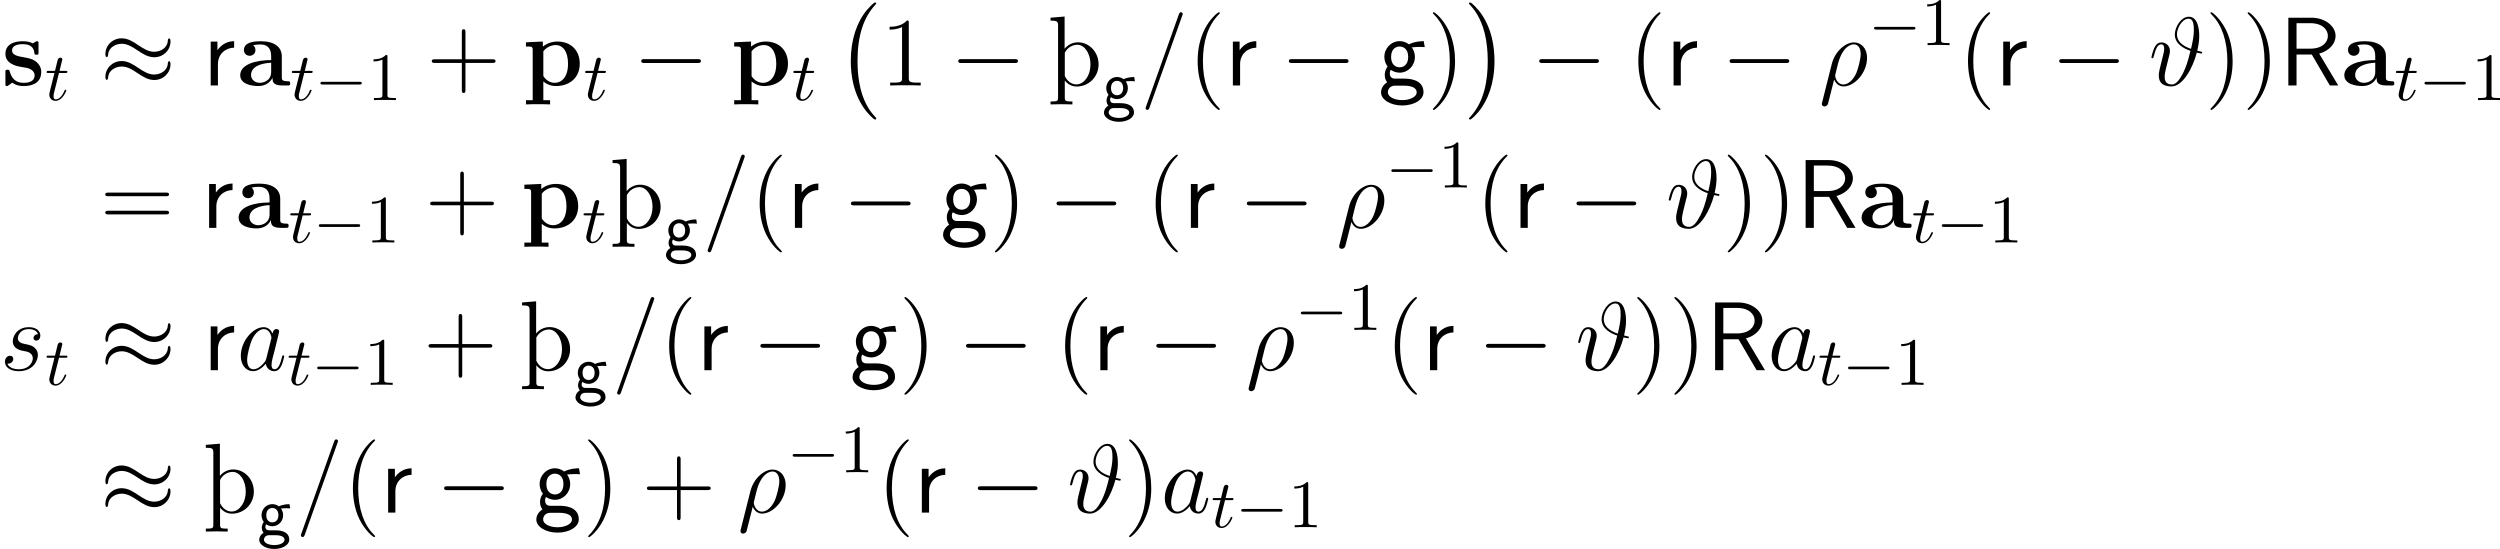 <?xml version='1.0' encoding='UTF-8'?>
<!-- This file was generated by dvisvgm 2.9.1 -->
<svg version='1.1' xmlns='http://www.w3.org/2000/svg' xmlns:xlink='http://www.w3.org/1999/xlink' width='367.35pt' height='80.663pt' viewBox='38.901 148.588 367.35 80.663'>
<defs>
<path id='g11-105' d='M.279 1.933C.648 1.923 1.016 1.913 1.395 1.913C1.763 1.913 2.142 1.923 2.511 1.933V1.634C2.291 1.634 1.993 1.634 1.863 1.574C1.763 1.524 1.733 1.395 1.733 1.275V-.508C2.022-.13 2.441 .11 2.949 .11C3.537 .11 4.115-.13 4.533-.548C4.951-.976 5.181-1.544 5.181-2.142C5.181-2.73 4.971-3.308 4.573-3.736C4.184-4.154 3.656-4.403 3.088-4.403C2.531-4.403 2.032-4.144 1.714-3.746V-7.034L.279-6.914V-6.615C.498-6.615 .787-6.615 .917-6.526C1.046-6.426 1.046-6.237 1.046-6.057V1.275C1.046 1.395 1.026 1.524 .917 1.574C.787 1.634 .488 1.634 .279 1.634V1.933ZM1.733-3.337C1.983-3.826 2.471-4.154 3.029-4.154C3.407-4.154 3.736-3.905 3.955-3.577C4.234-3.158 4.354-2.66 4.354-2.142S4.224-1.116 3.925-.697C3.676-.349 3.318-.11 2.919-.11C2.391-.11 1.963-.468 1.733-.966V-3.337Z'/>
<path id='g17-26' d='M.445 2.482C.43 2.554 .402 2.64 .402 2.726C.402 2.941 .574 3.084 .789 3.084S1.205 2.941 1.291 2.74C1.349 2.611 1.75 .889 2.209-.875C2.496-.158 3.027 .143 3.587 .143C5.208 .143 7.044-1.865 7.044-4.031C7.044-5.566 6.111-6.327 5.122-6.327C3.859-6.327 2.324-5.021 1.851-3.113L.445 2.482ZM3.572-.143C2.597-.143 2.353-1.277 2.353-1.449C2.353-1.535 2.711-2.898 2.754-3.113C3.486-5.968 4.892-6.04 5.107-6.04C5.753-6.04 6.111-5.452 6.111-4.605C6.111-3.873 5.724-2.453 5.48-1.851C5.05-.861 4.304-.143 3.572-.143Z'/>
<path id='g17-35' d='M7.13-5.107C7.388-6.212 7.417-6.814 7.417-7.302C7.417-8.292 7.202-10.1 5.896-10.1C4.72-10.1 3.83-8.55 3.83-7.489C3.83-6.068 5.251-5.38 6.126-5.093C5.753-3.486 5.452-2.654 5.05-1.836C4.447-.674 3.96-.143 3.386-.143C2.353-.143 2.338-1.004 2.338-1.291C2.338-1.621 2.41-1.965 2.525-2.468C2.611-2.826 2.697-3.142 2.798-3.572C2.927-4.06 2.855-3.759 2.97-4.261C3.041-4.519 3.113-4.806 3.113-5.036C3.113-5.911 2.453-6.327 1.865-6.327C1.449-6.327 1.119-6.126 .846-5.581C.588-5.064 .387-4.189 .387-4.132S.445-4.003 .545-4.003C.66-4.003 .674-4.017 .76-4.347C.976-5.193 1.248-6.04 1.822-6.04C2.152-6.04 2.267-5.81 2.267-5.38C2.267-5.064 2.209-4.849 2.109-4.447C2.037-4.132 1.908-3.644 1.851-3.4L1.592-2.353C1.478-1.851 1.478-1.65 1.478-1.463C1.478-1.262 1.478-.617 1.994-.215C2.468 .129 3.113 .143 3.343 .143C4.992 .143 6.484-2.582 7.058-4.82C7.388-4.749 7.647-4.691 7.718-4.691C7.804-4.691 7.847-4.792 7.847-4.849C7.847-4.949 7.747-4.964 7.532-5.007L7.13-5.107ZM6.212-5.38C4.878-5.825 4.146-6.542 4.146-7.503C4.146-8.436 4.906-9.813 5.868-9.813C6.556-9.813 6.628-8.909 6.628-8.106C6.628-7.274 6.47-6.528 6.212-5.38Z'/>
<path id='g17-61' d='M6.155-10.229C6.155-10.243 6.241-10.458 6.241-10.487C6.241-10.659 6.097-10.76 5.982-10.76C5.911-10.76 5.782-10.76 5.667-10.444L.861 3.056C.861 3.07 .775 3.285 .775 3.314C.775 3.486 .918 3.587 1.033 3.587C1.119 3.587 1.248 3.572 1.349 3.271L6.155-10.229Z'/>
<path id='g17-97' d='M4.318-1.707C4.246-1.463 4.246-1.435 4.046-1.162C3.73-.76 3.099-.143 2.425-.143C1.836-.143 1.506-.674 1.506-1.521C1.506-2.31 1.951-3.917 2.224-4.519C2.711-5.523 3.386-6.04 3.945-6.04C4.892-6.04 5.079-4.863 5.079-4.749C5.079-4.734 5.036-4.548 5.021-4.519L4.318-1.707ZM5.236-5.38C5.079-5.753 4.691-6.327 3.945-6.327C2.324-6.327 .574-4.232 .574-2.109C.574-.689 1.406 .143 2.381 .143C3.171 .143 3.845-.473 4.246-.947C4.39-.1 5.064 .143 5.495 .143S6.269-.115 6.528-.631C6.757-1.119 6.958-1.994 6.958-2.052C6.958-2.123 6.901-2.181 6.814-2.181C6.685-2.181 6.671-2.109 6.614-1.894C6.398-1.047 6.126-.143 5.538-.143C5.122-.143 5.093-.516 5.093-.803C5.093-1.133 5.136-1.291 5.265-1.851C5.365-2.209 5.437-2.525 5.552-2.941C6.083-5.093 6.212-5.609 6.212-5.695C6.212-5.896 6.054-6.054 5.839-6.054C5.38-6.054 5.265-5.552 5.236-5.38Z'/>
<path id='g17-115' d='M3.271-2.869C3.515-2.826 3.902-2.74 3.988-2.726C4.175-2.668 4.82-2.439 4.82-1.75C4.82-1.306 4.419-.143 2.754-.143C2.453-.143 1.377-.187 1.09-.976C1.664-.904 1.951-1.349 1.951-1.664C1.951-1.965 1.75-2.123 1.463-2.123C1.148-2.123 .732-1.879 .732-1.234C.732-.387 1.592 .143 2.74 .143C4.921 .143 5.566-1.463 5.566-2.209C5.566-2.425 5.566-2.826 5.107-3.285C4.749-3.63 4.404-3.701 3.63-3.859C3.242-3.945 2.625-4.074 2.625-4.72C2.625-5.007 2.884-6.04 4.246-6.04C4.849-6.04 5.437-5.81 5.581-5.294C4.949-5.294 4.921-4.749 4.921-4.734C4.921-4.433 5.193-4.347 5.322-4.347C5.523-4.347 5.925-4.505 5.925-5.107S5.38-6.327 4.261-6.327C2.381-6.327 1.879-4.849 1.879-4.261C1.879-3.171 2.941-2.941 3.271-2.869Z'/>
<path id='g15-0' d='M5.925 16.484C5.925 16.426 5.896 16.398 5.868 16.355C5.208 15.652 4.232 14.49 3.63 12.151C3.3 10.846 3.171 9.368 3.171 8.034C3.171 4.261 4.074 1.621 5.796-.244C5.925-.373 5.925-.402 5.925-.43C5.925-.574 5.81-.574 5.753-.574C5.538-.574 4.763 .287 4.576 .502C3.113 2.238 2.181 4.82 2.181 8.02C2.181 10.057 2.539 12.94 4.419 15.365C4.562 15.537 5.495 16.627 5.753 16.627C5.81 16.627 5.925 16.627 5.925 16.484Z'/>
<path id='g15-1' d='M4.376 8.034C4.376 5.997 4.017 3.113 2.138 .689C1.994 .516 1.062-.574 .803-.574C.732-.574 .631-.545 .631-.43C.631-.373 .66-.33 .717-.287C1.406 .459 2.338 1.621 2.927 3.902C3.257 5.208 3.386 6.685 3.386 8.02C3.386 9.468 3.257 10.932 2.884 12.338C2.338 14.346 1.492 15.494 .76 16.297C.631 16.426 .631 16.455 .631 16.484C.631 16.599 .732 16.627 .803 16.627C1.019 16.627 1.808 15.752 1.98 15.551C3.443 13.815 4.376 11.233 4.376 8.034Z'/>
<use id='g12-105' xlink:href='#g11-105' transform='scale(1.44)'/>
<path id='g31-49' d='M2.929-6.376C2.929-6.615 2.929-6.635 2.7-6.635C2.082-5.998 1.205-5.998 .887-5.998V-5.689C1.086-5.689 1.674-5.689 2.192-5.948V-.787C2.192-.428 2.162-.309 1.265-.309H.946V0C1.295-.03 2.162-.03 2.56-.03S3.826-.03 4.174 0V-.309H3.856C2.959-.309 2.929-.418 2.929-.787V-6.376Z'/>
<path id='g7-103' d='M3.507-3.895C3.726-3.895 4.005-3.935 4.244-3.935C4.423-3.935 4.812-3.905 4.832-3.905L4.722-4.533C4.025-4.533 3.447-4.344 3.148-4.214C2.939-4.384 2.6-4.533 2.202-4.533C1.345-4.533 .618-3.816 .618-2.909C.618-2.54 .747-2.182 .946-1.923C.658-1.514 .658-1.126 .658-1.076C.658-.817 .747-.528 .917-.319C.399-.01 .279 .448 .279 .707C.279 1.455 1.265 2.052 2.481 2.052C3.706 2.052 4.692 1.465 4.692 .697C4.692-.687 3.029-.687 2.64-.687H1.763C1.634-.687 1.186-.687 1.186-1.215C1.186-1.325 1.225-1.484 1.295-1.574C1.504-1.425 1.833-1.285 2.202-1.285C3.098-1.285 3.796-2.022 3.796-2.909C3.796-3.387 3.577-3.756 3.467-3.905L3.507-3.895ZM2.202-1.853C1.833-1.853 1.315-2.082 1.315-2.909S1.833-3.965 2.202-3.965C2.63-3.965 3.098-3.686 3.098-2.909S2.63-1.853 2.202-1.853ZM2.65 .03C2.869 .03 3.995 .03 3.995 .717C3.995 1.156 3.308 1.484 2.491 1.484C1.684 1.484 .976 1.176 .976 .707C.976 .677 .976 .03 1.753 .03H2.65Z'/>
<use id='g25-0' xlink:href='#g16-0' transform='scale(.694)'/>
<path id='g8-82' d='M5.839-4.677C7.403-5.122 8.249-6.212 8.249-7.274C8.249-8.708 6.714-9.956 4.691-9.956H1.306V0H2.511V-4.548H4.749L7.403 0H8.636L5.839-4.677ZM2.511-5.409V-9.153H4.533C6.269-9.153 7.116-8.235 7.116-7.274C7.116-6.384 6.341-5.409 4.533-5.409H2.511Z'/>
<path id='g8-103' d='M4.892-5.652C4.892-5.652 4.921-5.624 4.935-5.595C5.236-5.624 5.552-5.667 6.083-5.667C6.126-5.667 6.456-5.667 6.814-5.638L6.657-6.513C6.384-6.513 5.409-6.499 4.462-6.04C3.988-6.441 3.414-6.513 3.127-6.513C1.879-6.513 .875-5.466 .875-4.203C.875-3.687 1.033-3.214 1.349-2.783C1.019-2.324 .933-1.894 .933-1.549C.933-1.019 1.133-.66 1.291-.473C.56 0 .387 .617 .387 1.019C.387 2.066 1.75 2.941 3.5 2.941S6.628 2.095 6.628 1.004C6.628-1.004 4.304-1.004 3.716-1.004H2.496C2.295-1.004 1.679-1.004 1.679-1.765C1.679-2.08 1.736-2.166 1.822-2.295C2.066-2.123 2.539-1.879 3.113-1.879C4.347-1.879 5.365-2.898 5.365-4.203C5.365-4.72 5.179-5.251 4.878-5.638L4.892-5.652ZM3.127-2.668C2.496-2.668 1.865-3.099 1.865-4.189C1.865-5.466 2.668-5.724 3.113-5.724C3.744-5.724 4.376-5.294 4.376-4.203C4.376-2.927 3.572-2.668 3.127-2.668ZM3.73 .029C4.046 .029 5.624 .029 5.624 1.019C5.624 1.679 4.634 2.152 3.515 2.152S1.392 1.707 1.392 1.004C1.392 .961 1.392 .029 2.482 .029H3.73Z'/>
<path id='g8-114' d='M2.181-3.142C2.181-4.591 3.271-5.538 4.562-5.552V-6.513C3.257-6.499 2.496-5.738 2.109-5.179V-6.441H1.119V0H2.181V-3.142Z'/>
<path id='g28-116' d='M2.052-3.985H2.989C3.188-3.985 3.288-3.985 3.288-4.184C3.288-4.294 3.188-4.294 3.009-4.294H2.132C2.491-5.709 2.54-5.908 2.54-5.968C2.54-6.137 2.421-6.237 2.252-6.237C2.222-6.237 1.943-6.227 1.853-5.878L1.465-4.294H.528C.329-4.294 .229-4.294 .229-4.105C.229-3.985 .309-3.985 .508-3.985H1.385C.667-1.156 .628-.986 .628-.807C.628-.269 1.006 .11 1.544 .11C2.56 .11 3.128-1.345 3.128-1.425C3.128-1.524 3.049-1.524 3.009-1.524C2.919-1.524 2.909-1.494 2.859-1.385C2.431-.349 1.903-.11 1.564-.11C1.355-.11 1.255-.239 1.255-.568C1.255-.807 1.275-.877 1.315-1.046L2.052-3.985Z'/>
<path id='g18-40' d='M4.663 3.486C4.663 3.443 4.663 3.414 4.419 3.171C2.984 1.722 2.181-.646 2.181-3.572C2.181-6.355 2.855-8.751 4.519-10.444C4.663-10.573 4.663-10.602 4.663-10.645C4.663-10.731 4.591-10.76 4.533-10.76C4.347-10.76 3.171-9.727 2.468-8.321C1.736-6.872 1.406-5.337 1.406-3.572C1.406-2.295 1.607-.588 2.353 .947C3.199 2.668 4.376 3.601 4.533 3.601C4.591 3.601 4.663 3.572 4.663 3.486Z'/>
<path id='g18-41' d='M4.046-3.572C4.046-4.663 3.902-6.441 3.099-8.106C2.252-9.827 1.076-10.76 .918-10.76C.861-10.76 .789-10.731 .789-10.645C.789-10.602 .789-10.573 1.033-10.329C2.468-8.88 3.271-6.513 3.271-3.587C3.271-.803 2.597 1.592 .933 3.285C.789 3.414 .789 3.443 .789 3.486C.789 3.572 .861 3.601 .918 3.601C1.105 3.601 2.281 2.568 2.984 1.162C3.716-.301 4.046-1.851 4.046-3.572Z'/>
<path id='g18-43' d='M5.724-3.314H9.684C9.885-3.314 10.143-3.314 10.143-3.572C10.143-3.845 9.899-3.845 9.684-3.845H5.724V-7.804C5.724-8.005 5.724-8.263 5.466-8.263C5.193-8.263 5.193-8.02 5.193-7.804V-3.845H1.234C1.033-3.845 .775-3.845 .775-3.587C.775-3.314 1.019-3.314 1.234-3.314H5.193V.646C5.193 .846 5.193 1.105 5.452 1.105C5.724 1.105 5.724 .861 5.724 .646V-3.314Z'/>
<path id='g18-49' d='M4.132-9.196C4.132-9.526 4.132-9.54 3.845-9.54C3.5-9.153 2.783-8.622 1.306-8.622V-8.206C1.635-8.206 2.353-8.206 3.142-8.579V-1.105C3.142-.588 3.099-.416 1.836-.416H1.392V0C1.779-.029 3.171-.029 3.644-.029S5.495-.029 5.882 0V-.416H5.437C4.175-.416 4.132-.588 4.132-1.105V-9.196Z'/>
<path id='g18-61' d='M9.684-4.648C9.885-4.648 10.143-4.648 10.143-4.906C10.143-5.179 9.899-5.179 9.684-5.179H1.234C1.033-5.179 .775-5.179 .775-4.921C.775-4.648 1.019-4.648 1.234-4.648H9.684ZM9.684-1.98C9.885-1.98 10.143-1.98 10.143-2.238C10.143-2.511 9.899-2.511 9.684-2.511H1.234C1.033-2.511 .775-2.511 .775-2.252C.775-1.98 1.019-1.98 1.234-1.98H9.684Z'/>
<path id='g16-0' d='M9.454-3.3C9.698-3.3 9.956-3.3 9.956-3.587S9.698-3.873 9.454-3.873H1.693C1.449-3.873 1.191-3.873 1.191-3.587S1.449-3.3 1.693-3.3H9.454Z'/>
<path id='g16-25' d='M10.358-6.484C10.358-6.786 10.258-6.915 10.157-6.915C10.1-6.915 9.971-6.857 9.956-6.528C9.899-5.538 8.895-4.949 7.962-4.949C7.13-4.949 6.413-5.394 5.667-5.896C4.892-6.413 4.117-6.929 3.185-6.929C1.851-6.929 .789-5.911 .789-4.591C.789-4.275 .904-4.16 .99-4.16C1.133-4.16 1.191-4.433 1.191-4.49C1.262-5.695 2.439-6.126 3.185-6.126C4.017-6.126 4.734-5.681 5.48-5.179C6.255-4.663 7.03-4.146 7.962-4.146C9.296-4.146 10.358-5.165 10.358-6.484ZM10.358-3.127C10.358-3.544 10.186-3.572 10.157-3.572C10.1-3.572 9.971-3.5 9.956-3.185C9.899-2.195 8.895-1.607 7.962-1.607C7.13-1.607 6.413-2.052 5.667-2.554C4.892-3.07 4.117-3.587 3.185-3.587C1.851-3.587 .789-2.568 .789-1.248C.789-.933 .904-.818 .99-.818C1.133-.818 1.191-1.09 1.191-1.148C1.262-2.353 2.439-2.783 3.185-2.783C4.017-2.783 4.734-2.338 5.48-1.836C6.255-1.32 7.03-.803 7.962-.803C9.325-.803 10.358-1.865 10.358-3.127Z'/>
<path id='g10-97' d='M6.599-4.29C6.599-5.609 5.552-6.499 3.529-6.499C2.726-6.499 1.033-6.427 1.033-5.222C1.033-4.619 1.492-4.361 1.879-4.361C2.31-4.361 2.726-4.663 2.726-5.208C2.726-5.48 2.625-5.738 2.381-5.896C2.855-6.025 3.199-6.025 3.472-6.025C4.447-6.025 5.036-5.48 5.036-4.304V-3.73C2.769-3.73 .488-3.099 .488-1.506C.488-.201 2.152 .086 3.142 .086C4.246 .086 4.949-.516 5.236-1.148C5.236-.617 5.236 0 6.685 0H7.417C7.718 0 7.833 0 7.833-.316C7.833-.617 7.704-.617 7.503-.617C6.599-.631 6.599-.861 6.599-1.191V-4.29ZM5.036-1.994C5.036-.646 3.83-.387 3.371-.387C2.668-.387 2.08-.861 2.08-1.521C2.08-2.826 3.63-3.271 5.036-3.343V-1.994Z'/>
<path id='g10-112' d='M4.046 2.166H3.056V-.588C3.414-.273 4.046 .086 4.906 .086C6.872 .086 8.407-1.105 8.407-3.199C8.407-5.179 7.073-6.456 5.136-6.456C4.29-6.456 3.558-6.169 2.984-5.71V-6.456L.502-6.341V-5.724C1.392-5.724 1.492-5.724 1.492-5.165V2.166H.502V2.783C.832 2.754 1.865 2.754 2.267 2.754S3.716 2.754 4.046 2.783V2.166ZM3.056-5.021C3.587-5.71 4.347-5.939 4.906-5.939C5.839-5.939 6.685-5.093 6.685-3.199C6.685-1.119 5.652-.387 4.734-.387C4.117-.387 3.5-.703 3.056-1.377V-5.021Z'/>
<path id='g10-115' d='M5.409-6.126C5.409-6.398 5.409-6.499 5.193-6.499C5.107-6.499 5.079-6.499 4.863-6.37C4.806-6.327 4.648-6.226 4.576-6.183C4.175-6.413 3.644-6.499 3.127-6.499C2.697-6.499 .545-6.499 .545-4.634C.545-3.127 2.324-2.812 2.769-2.74C3.156-2.668 3.63-2.582 3.687-2.582C4.261-2.453 4.835-2.095 4.835-1.492C4.835-.387 3.529-.387 3.228-.387C2.496-.387 1.592-.617 1.191-2.008C1.105-2.295 1.09-2.31 .846-2.31C.545-2.31 .545-2.267 .545-1.937V-.287C.545-.014 .545 .086 .76 .086C.861 .086 .889 .086 1.176-.143L1.549-.416C2.195 .086 2.97 .086 3.228 .086C4.017 .086 5.81-.086 5.81-1.994C5.81-2.683 5.437-3.156 5.15-3.414C4.562-3.902 4.074-3.988 3.3-4.132C2.381-4.29 1.521-4.447 1.521-5.136C1.521-6.068 2.798-6.068 3.099-6.068C4.691-6.068 4.777-5.064 4.806-4.706C4.82-4.519 4.935-4.519 5.107-4.519C5.409-4.519 5.409-4.562 5.409-4.892V-6.126Z'/>
</defs>
<g id='page1'>
<use x='39.152' y='161.146' xlink:href='#g10-115'/>
<use x='45.518' y='163.298' xlink:href='#g28-116'/>
<use x='53.598' y='161.146' xlink:href='#g16-25'/>
<use x='68.742' y='161.146' xlink:href='#g8-114'/>
<use x='73.71' y='161.146' xlink:href='#g10-97'/>
<use x='81.556' y='163.298' xlink:href='#g28-116'/>
<use x='85.154' y='163.298' xlink:href='#g25-0'/>
<use x='92.902' y='163.298' xlink:href='#g31-49'/>
<use x='101.57' y='161.146' xlink:href='#g18-43'/>
<use x='115.683' y='161.146' xlink:href='#g10-112'/>
<use x='124.65' y='163.298' xlink:href='#g28-116'/>
<use x='131.934' y='161.146' xlink:href='#g16-0'/>
<use x='146.28' y='161.146' xlink:href='#g10-112'/>
<use x='155.246' y='163.298' xlink:href='#g28-116'/>
<use x='161.733' y='149.526' xlink:href='#g15-0'/>
<use x='168.308' y='161.146' xlink:href='#g18-49'/>
<use x='178.52' y='161.146' xlink:href='#g16-0'/>
<use x='192.866' y='161.146' xlink:href='#g12-105'/>
<use x='200.836' y='164.434' xlink:href='#g7-103'/>
<use x='206.454' y='161.146' xlink:href='#g17-61'/>
<use x='213.478' y='161.146' xlink:href='#g18-40'/>
<use x='218.94' y='161.146' xlink:href='#g8-114'/>
<use x='227.097' y='161.146' xlink:href='#g16-0'/>
<use x='241.443' y='161.146' xlink:href='#g8-103'/>
<use x='248.662' y='161.146' xlink:href='#g18-41'/>
<use x='254.125' y='149.526' xlink:href='#g15-1'/>
<use x='263.888' y='161.146' xlink:href='#g16-0'/>
<use x='278.234' y='161.146' xlink:href='#g18-40'/>
<use x='283.697' y='161.146' xlink:href='#g8-114'/>
<use x='291.854' y='161.146' xlink:href='#g16-0'/>
<use x='306.2' y='161.146' xlink:href='#g17-26'/>
<use x='313.445' y='155.223' xlink:href='#g25-0'/>
<use x='321.194' y='155.223' xlink:href='#g31-49'/>
<use x='326.673' y='161.146' xlink:href='#g18-40'/>
<use x='332.136' y='161.146' xlink:href='#g8-114'/>
<use x='340.293' y='161.146' xlink:href='#g16-0'/>
<use x='354.639' y='161.146' xlink:href='#g17-35'/>
<use x='362.918' y='161.146' xlink:href='#g18-41'/>
<use x='368.381' y='161.146' xlink:href='#g18-41'/>
<use x='373.844' y='161.146' xlink:href='#g8-82'/>
<use x='382.885' y='161.146' xlink:href='#g10-97'/>
<use x='390.73' y='163.298' xlink:href='#g28-116'/>
<use x='394.328' y='163.298' xlink:href='#g25-0'/>
<use x='402.077' y='163.298' xlink:href='#g31-49'/>
<use x='53.598' y='182.068' xlink:href='#g18-61'/>
<use x='68.509' y='182.068' xlink:href='#g8-114'/>
<use x='73.478' y='182.068' xlink:href='#g10-97'/>
<use x='81.323' y='184.22' xlink:href='#g28-116'/>
<use x='84.921' y='184.22' xlink:href='#g25-0'/>
<use x='92.67' y='184.22' xlink:href='#g31-49'/>
<use x='101.337' y='182.068' xlink:href='#g18-43'/>
<use x='115.451' y='182.068' xlink:href='#g10-112'/>
<use x='124.417' y='184.22' xlink:href='#g28-116'/>
<use x='128.513' y='182.068' xlink:href='#g12-105'/>
<use x='136.483' y='185.355' xlink:href='#g7-103'/>
<use x='142.101' y='182.068' xlink:href='#g17-61'/>
<use x='149.124' y='182.068' xlink:href='#g18-40'/>
<use x='154.587' y='182.068' xlink:href='#g8-114'/>
<use x='162.744' y='182.068' xlink:href='#g16-0'/>
<use x='177.09' y='182.068' xlink:href='#g8-103'/>
<use x='184.309' y='182.068' xlink:href='#g18-41'/>
<use x='192.96' y='182.068' xlink:href='#g16-0'/>
<use x='207.306' y='182.068' xlink:href='#g18-40'/>
<use x='212.769' y='182.068' xlink:href='#g8-114'/>
<use x='220.925' y='182.068' xlink:href='#g16-0'/>
<use x='235.272' y='182.068' xlink:href='#g17-26'/>
<use x='242.517' y='176.144' xlink:href='#g25-0'/>
<use x='250.266' y='176.144' xlink:href='#g31-49'/>
<use x='255.745' y='182.068' xlink:href='#g18-40'/>
<use x='261.208' y='182.068' xlink:href='#g8-114'/>
<use x='269.365' y='182.068' xlink:href='#g16-0'/>
<use x='283.711' y='182.068' xlink:href='#g17-35'/>
<use x='291.99' y='182.068' xlink:href='#g18-41'/>
<use x='297.453' y='182.068' xlink:href='#g18-41'/>
<use x='302.915' y='182.068' xlink:href='#g8-82'/>
<use x='311.956' y='182.068' xlink:href='#g10-97'/>
<use x='319.802' y='184.22' xlink:href='#g28-116'/>
<use x='323.4' y='184.22' xlink:href='#g25-0'/>
<use x='331.148' y='184.22' xlink:href='#g31-49'/>
<use x='38.901' y='202.989' xlink:href='#g17-115'/>
<use x='45.518' y='205.141' xlink:href='#g28-116'/>
<use x='53.598' y='202.989' xlink:href='#g16-25'/>
<use x='68.742' y='202.989' xlink:href='#g8-114'/>
<use x='73.71' y='202.989' xlink:href='#g17-97'/>
<use x='81.084' y='205.141' xlink:href='#g28-116'/>
<use x='84.682' y='205.141' xlink:href='#g25-0'/>
<use x='92.431' y='205.141' xlink:href='#g31-49'/>
<use x='101.098' y='202.989' xlink:href='#g18-43'/>
<use x='115.212' y='202.989' xlink:href='#g12-105'/>
<use x='123.182' y='206.277' xlink:href='#g7-103'/>
<use x='128.8' y='202.989' xlink:href='#g17-61'/>
<use x='135.823' y='202.989' xlink:href='#g18-40'/>
<use x='141.286' y='202.989' xlink:href='#g8-114'/>
<use x='149.443' y='202.989' xlink:href='#g16-0'/>
<use x='163.789' y='202.989' xlink:href='#g8-103'/>
<use x='171.008' y='202.989' xlink:href='#g18-41'/>
<use x='179.659' y='202.989' xlink:href='#g16-0'/>
<use x='194.005' y='202.989' xlink:href='#g18-40'/>
<use x='199.467' y='202.989' xlink:href='#g8-114'/>
<use x='207.624' y='202.989' xlink:href='#g16-0'/>
<use x='221.97' y='202.989' xlink:href='#g17-26'/>
<use x='229.216' y='197.066' xlink:href='#g25-0'/>
<use x='236.964' y='197.066' xlink:href='#g31-49'/>
<use x='242.444' y='202.989' xlink:href='#g18-40'/>
<use x='247.907' y='202.989' xlink:href='#g8-114'/>
<use x='256.064' y='202.989' xlink:href='#g16-0'/>
<use x='270.41' y='202.989' xlink:href='#g17-35'/>
<use x='278.689' y='202.989' xlink:href='#g18-41'/>
<use x='284.151' y='202.989' xlink:href='#g18-41'/>
<use x='289.614' y='202.989' xlink:href='#g8-82'/>
<use x='298.655' y='202.989' xlink:href='#g17-97'/>
<use x='306.029' y='205.141' xlink:href='#g28-116'/>
<use x='309.627' y='205.141' xlink:href='#g25-0'/>
<use x='317.375' y='205.141' xlink:href='#g31-49'/>
<use x='53.598' y='223.911' xlink:href='#g16-25'/>
<use x='68.742' y='223.911' xlink:href='#g12-105'/>
<use x='76.712' y='227.199' xlink:href='#g7-103'/>
<use x='82.33' y='223.911' xlink:href='#g17-61'/>
<use x='89.353' y='223.911' xlink:href='#g18-40'/>
<use x='94.816' y='223.911' xlink:href='#g8-114'/>
<use x='102.973' y='223.911' xlink:href='#g16-0'/>
<use x='117.319' y='223.911' xlink:href='#g8-103'/>
<use x='124.538' y='223.911' xlink:href='#g18-41'/>
<use x='133.188' y='223.911' xlink:href='#g18-43'/>
<use x='147.302' y='223.911' xlink:href='#g17-26'/>
<use x='154.547' y='217.987' xlink:href='#g25-0'/>
<use x='162.296' y='217.987' xlink:href='#g31-49'/>
<use x='167.775' y='223.911' xlink:href='#g18-40'/>
<use x='173.238' y='223.911' xlink:href='#g8-114'/>
<use x='181.395' y='223.911' xlink:href='#g16-0'/>
<use x='195.741' y='223.911' xlink:href='#g17-35'/>
<use x='204.02' y='223.911' xlink:href='#g18-41'/>
<use x='209.483' y='223.911' xlink:href='#g17-97'/>
<use x='216.857' y='226.063' xlink:href='#g28-116'/>
<use x='220.454' y='226.063' xlink:href='#g25-0'/>
<use x='228.203' y='226.063' xlink:href='#g31-49'/>
</g>
</svg>
